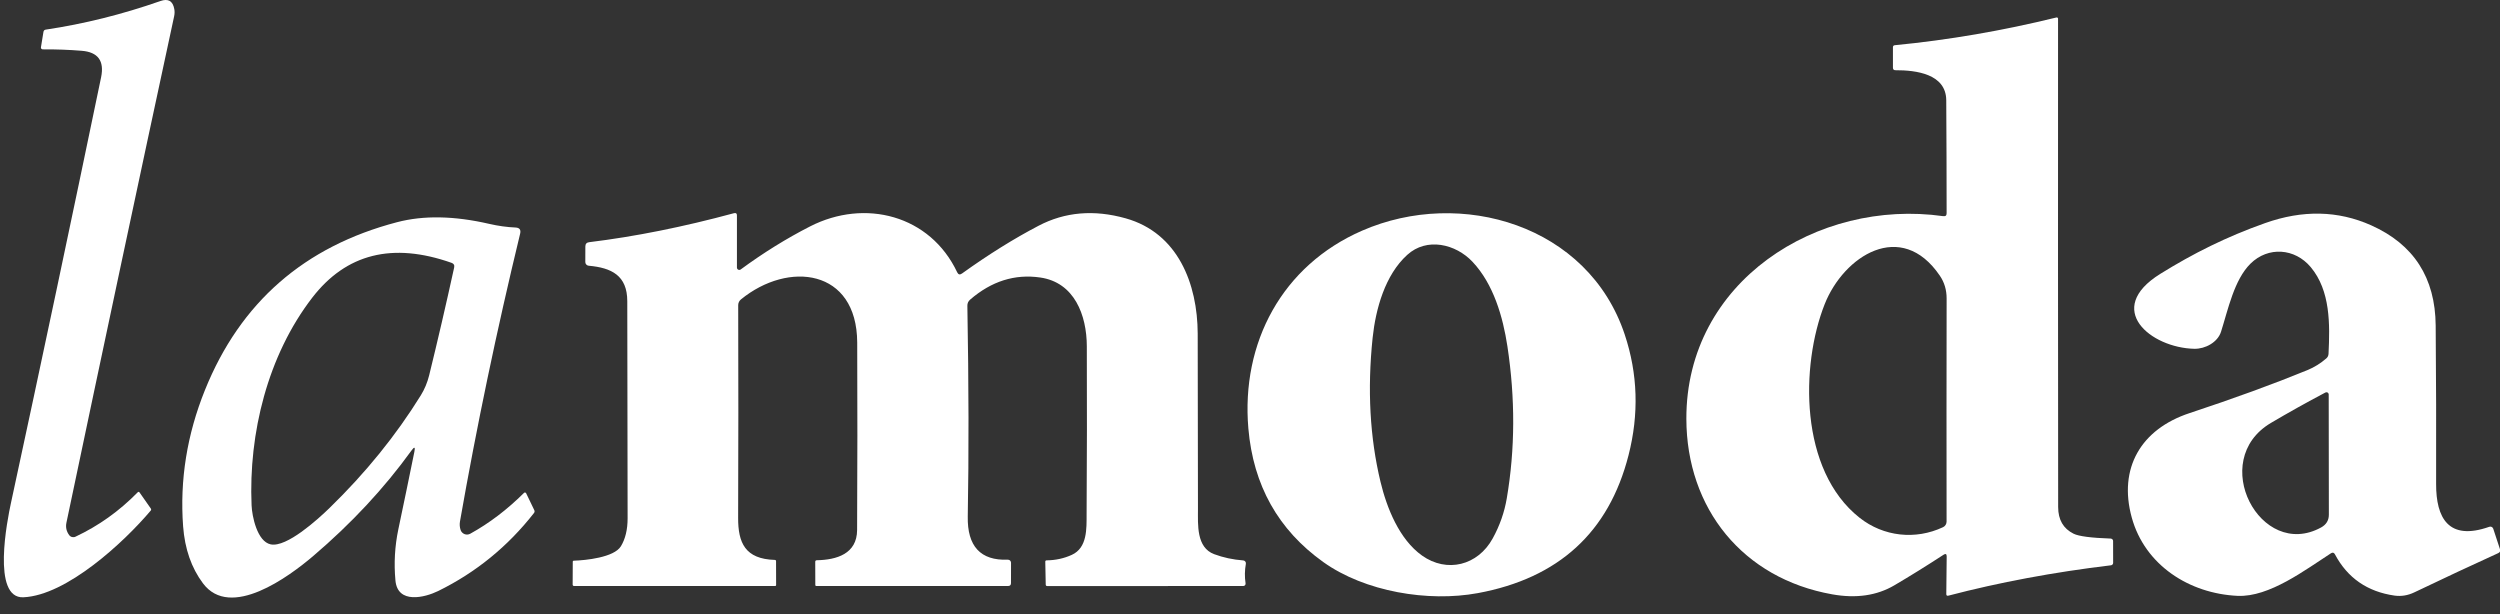 <?xml version="1.0" encoding="UTF-8"?> <svg xmlns="http://www.w3.org/2000/svg" width="114" height="28" viewBox="0 0 114 28" fill="none"><rect x="0" y="0" width="114" height="28" fill="#333333" stroke="none"/> <path d="M3.157 24.404C3.189 24.447 3.235 24.477 3.287 24.489C3.339 24.502 3.393 24.497 3.441 24.474C4.496 23.978 5.442 23.304 6.278 22.45C6.31 22.419 6.338 22.42 6.363 22.455L6.877 23.189C6.899 23.222 6.897 23.254 6.872 23.284C5.642 24.741 3.032 27.149 1.068 27.236C-0.389 27.304 0.339 23.675 0.499 22.939C1.882 16.54 3.252 10.067 4.611 3.521C4.764 2.777 4.469 2.375 3.726 2.316C3.152 2.269 2.559 2.247 1.949 2.251C1.937 2.251 1.925 2.248 1.913 2.243C1.902 2.238 1.893 2.231 1.885 2.222C1.877 2.213 1.871 2.202 1.868 2.191C1.865 2.179 1.864 2.167 1.867 2.156L1.981 1.457C1.991 1.394 2.028 1.358 2.091 1.35C3.835 1.09 5.576 0.656 7.316 0.047C7.671 -0.078 7.881 0.045 7.948 0.414C7.968 0.522 7.965 0.633 7.94 0.746C6.338 8.184 4.701 15.88 3.029 23.835C2.986 24.043 3.029 24.233 3.157 24.404Z" fill="white"></path> <path d="M88.624 25.298C87.87 25.79 87.124 26.254 86.383 26.69C85.585 27.159 84.641 27.297 83.551 27.102C79.476 26.378 76.906 23.192 76.898 19.097C76.883 12.836 82.88 9.046 88.612 9.857C88.715 9.872 88.766 9.828 88.766 9.725C88.766 8.078 88.76 6.36 88.749 4.572C88.741 3.374 87.381 3.199 86.431 3.202C86.356 3.202 86.318 3.164 86.318 3.087V2.156C86.318 2.098 86.347 2.066 86.406 2.061C88.853 1.824 91.31 1.402 93.777 0.796C93.785 0.794 93.794 0.794 93.802 0.796C93.81 0.798 93.818 0.802 93.825 0.807C93.831 0.812 93.837 0.819 93.841 0.827C93.844 0.834 93.847 0.843 93.847 0.851C93.843 8.159 93.845 15.583 93.852 23.122C93.852 23.699 94.086 24.104 94.555 24.337C94.79 24.454 95.355 24.528 96.25 24.559C96.279 24.561 96.306 24.573 96.326 24.593C96.346 24.614 96.357 24.641 96.357 24.669L96.359 25.667C96.36 25.694 96.35 25.72 96.332 25.74C96.314 25.76 96.289 25.773 96.262 25.777C93.647 26.091 91.175 26.553 88.846 27.162C88.783 27.178 88.751 27.154 88.751 27.09L88.769 25.38C88.77 25.26 88.722 25.233 88.624 25.298ZM83.202 13.879C82.106 16.659 82.039 21.435 84.799 23.611C85.892 24.474 87.351 24.629 88.602 24.04C88.65 24.018 88.691 23.982 88.719 23.937C88.748 23.892 88.764 23.839 88.764 23.786C88.759 20.427 88.76 17.033 88.766 13.605C88.766 13.219 88.663 12.874 88.457 12.572C86.695 9.979 84.073 11.668 83.202 13.879Z" fill="white"></path> <path d="M43.867 12.472C45.07 11.608 46.233 10.883 47.356 10.296C48.562 9.663 49.887 9.55 51.331 9.956C53.719 10.625 54.607 12.948 54.615 15.211C54.623 17.833 54.627 20.501 54.627 23.214C54.627 23.925 54.55 24.966 55.366 25.27C55.78 25.425 56.222 25.52 56.691 25.555C56.71 25.556 56.728 25.561 56.744 25.57C56.761 25.579 56.775 25.591 56.786 25.606C56.797 25.621 56.806 25.638 56.81 25.656C56.814 25.674 56.814 25.693 56.811 25.712C56.758 26.009 56.753 26.306 56.798 26.6C56.8 26.615 56.799 26.631 56.795 26.646C56.791 26.661 56.783 26.674 56.773 26.686C56.764 26.698 56.751 26.707 56.737 26.713C56.724 26.719 56.709 26.723 56.694 26.722L47.758 26.725C47.711 26.725 47.687 26.701 47.685 26.655L47.665 25.617C47.664 25.574 47.685 25.552 47.73 25.552C48.136 25.547 48.517 25.464 48.873 25.302C49.587 24.978 49.547 24.102 49.549 23.451C49.566 20.879 49.569 18.325 49.559 15.788C49.554 14.37 48.995 12.878 47.433 12.654C46.276 12.486 45.21 12.822 44.237 13.664C44.152 13.738 44.11 13.831 44.112 13.944C44.175 17.539 44.181 20.742 44.13 23.553C44.105 24.912 44.713 25.569 45.956 25.522C45.975 25.521 45.994 25.524 46.012 25.53C46.03 25.537 46.046 25.547 46.06 25.56C46.074 25.573 46.085 25.589 46.092 25.607C46.099 25.624 46.103 25.643 46.103 25.662L46.101 26.59C46.101 26.678 46.056 26.722 45.966 26.722H37.23C37.195 26.722 37.178 26.705 37.178 26.67L37.175 25.622C37.175 25.572 37.199 25.547 37.248 25.547C38.148 25.529 39.077 25.258 39.084 24.172C39.099 21.286 39.101 18.434 39.089 15.616C39.072 12.257 35.952 11.885 33.786 13.654C33.748 13.685 33.716 13.725 33.695 13.77C33.673 13.816 33.662 13.866 33.662 13.916C33.672 17.197 33.671 20.427 33.659 23.608C33.654 24.753 33.976 25.49 35.331 25.532C35.369 25.534 35.388 25.554 35.388 25.592L35.391 26.672C35.391 26.706 35.374 26.722 35.341 26.722H26.176C26.167 26.722 26.159 26.721 26.151 26.717C26.143 26.714 26.137 26.709 26.131 26.703C26.125 26.697 26.12 26.69 26.117 26.682C26.114 26.674 26.113 26.666 26.113 26.657L26.118 25.617C26.118 25.585 26.135 25.569 26.168 25.567C26.682 25.552 28.002 25.425 28.314 24.908C28.517 24.572 28.619 24.147 28.619 23.633C28.612 20.484 28.607 17.185 28.604 13.737C28.604 12.559 27.883 12.21 26.842 12.117C26.8 12.113 26.761 12.093 26.733 12.062C26.705 12.031 26.69 11.992 26.69 11.95L26.692 11.241C26.692 11.123 26.75 11.057 26.867 11.044C28.96 10.788 31.16 10.347 33.467 9.722C33.56 9.697 33.606 9.732 33.604 9.826V12.2C33.604 12.22 33.609 12.239 33.62 12.257C33.63 12.274 33.645 12.288 33.663 12.297C33.681 12.306 33.701 12.31 33.721 12.308C33.741 12.306 33.76 12.299 33.776 12.287C34.806 11.53 35.86 10.876 36.938 10.325C39.443 9.045 42.415 9.809 43.648 12.417C43.698 12.523 43.771 12.541 43.867 12.472Z" fill="white"></path> <path d="M60.338 25.627C58.286 24.16 57.148 22.129 56.925 19.536C56.59 15.623 58.469 12.107 62.108 10.52C66.612 8.554 72.428 10.258 74.088 15.256C74.685 17.049 74.742 18.885 74.26 20.763C73.363 24.272 71.072 26.366 67.385 27.047C65.132 27.463 62.24 26.987 60.338 25.627ZM64.169 11.623C63.161 12.536 62.731 14.083 62.592 15.401C62.346 17.762 62.465 19.951 62.951 21.971C63.238 23.164 63.807 24.594 64.843 25.332C65.98 26.141 67.39 25.786 68.066 24.554C68.388 23.97 68.602 23.358 68.71 22.72C69.09 20.48 69.099 18.172 68.738 15.793C68.533 14.445 68.104 12.953 67.146 11.937C66.38 11.124 65.062 10.809 64.169 11.623Z" fill="white"></path> <path d="M106.291 25.23C105.126 25.981 103.479 27.238 102.034 27.171C99.826 27.069 97.804 25.766 97.208 23.6C96.589 21.349 97.625 19.57 99.846 18.837C101.875 18.166 103.665 17.513 105.216 16.878C105.528 16.75 105.816 16.572 106.079 16.344C106.144 16.287 106.178 16.216 106.181 16.129C106.246 14.787 106.271 13.257 105.368 12.179C104.644 11.316 103.429 11.229 102.623 12.022C101.877 12.758 101.6 14.116 101.28 15.124C101.128 15.608 100.562 15.915 100.06 15.905C98.079 15.862 95.913 14.098 98.516 12.484C100.018 11.553 101.515 10.802 103.289 10.173C105.001 9.566 106.612 9.599 108.123 10.273C110.067 11.141 111.049 12.664 111.067 14.842C111.087 17.214 111.094 19.626 111.087 22.078C111.085 23.6 111.638 24.683 113.512 24.022C113.53 24.015 113.548 24.012 113.567 24.013C113.585 24.014 113.603 24.019 113.62 24.027C113.637 24.035 113.652 24.047 113.664 24.061C113.677 24.075 113.686 24.091 113.692 24.109L113.997 25.038C114.027 25.126 113.999 25.188 113.914 25.225C112.72 25.769 111.446 26.364 110.094 27.011C109.798 27.153 109.497 27.202 109.191 27.159C107.95 26.981 107.044 26.353 106.473 25.277C106.43 25.196 106.369 25.18 106.291 25.23ZM103.554 19.286C100.664 20.995 103.077 25.562 105.839 24.054C106.077 23.925 106.196 23.729 106.196 23.468C106.195 21.424 106.192 19.597 106.189 17.988C106.189 17.971 106.184 17.954 106.175 17.938C106.167 17.923 106.154 17.91 106.139 17.901C106.124 17.892 106.107 17.887 106.089 17.887C106.072 17.886 106.055 17.89 106.039 17.898C105.176 18.354 104.347 18.817 103.554 19.286Z" fill="white"></path> <path d="M18.895 20.604C18.942 20.376 18.898 20.356 18.763 20.544C17.519 22.267 16.023 23.872 14.276 25.36C13.191 26.283 10.508 28.279 9.253 26.597C8.728 25.894 8.427 25.029 8.35 24.002C8.194 21.891 8.526 19.819 9.346 17.786C10.956 13.791 13.877 11.239 18.109 10.131C19.317 9.815 20.716 9.841 22.306 10.208C22.719 10.303 23.12 10.359 23.509 10.375C23.691 10.384 23.76 10.476 23.719 10.652C22.649 15.074 21.734 19.451 20.974 23.783C20.952 23.913 20.962 24.041 21.004 24.169C21.018 24.212 21.042 24.25 21.073 24.282C21.104 24.314 21.141 24.339 21.183 24.355C21.224 24.372 21.269 24.379 21.314 24.376C21.358 24.373 21.401 24.36 21.441 24.339C22.307 23.862 23.126 23.24 23.896 22.475C23.902 22.468 23.91 22.463 23.919 22.46C23.927 22.457 23.937 22.456 23.946 22.458C23.956 22.459 23.964 22.463 23.972 22.469C23.98 22.474 23.986 22.482 23.991 22.49L24.365 23.266C24.375 23.286 24.378 23.309 24.376 23.332C24.373 23.354 24.364 23.375 24.35 23.393C23.154 24.922 21.697 26.108 19.978 26.952C19.367 27.251 18.132 27.556 18.032 26.47C17.959 25.683 18.003 24.906 18.164 24.137C18.419 22.929 18.662 21.752 18.895 20.604ZM14.236 13.577C12.203 16.217 11.332 19.765 11.472 23.042C11.492 23.543 11.729 24.696 12.343 24.823C13.069 24.976 14.493 23.685 15.037 23.154C16.674 21.562 18.058 19.853 19.19 18.026C19.359 17.753 19.486 17.45 19.569 17.118C19.962 15.517 20.342 13.879 20.709 12.202C20.734 12.094 20.694 12.021 20.59 11.985C17.901 11.037 15.784 11.567 14.236 13.577Z" fill="white"></path> </svg> 